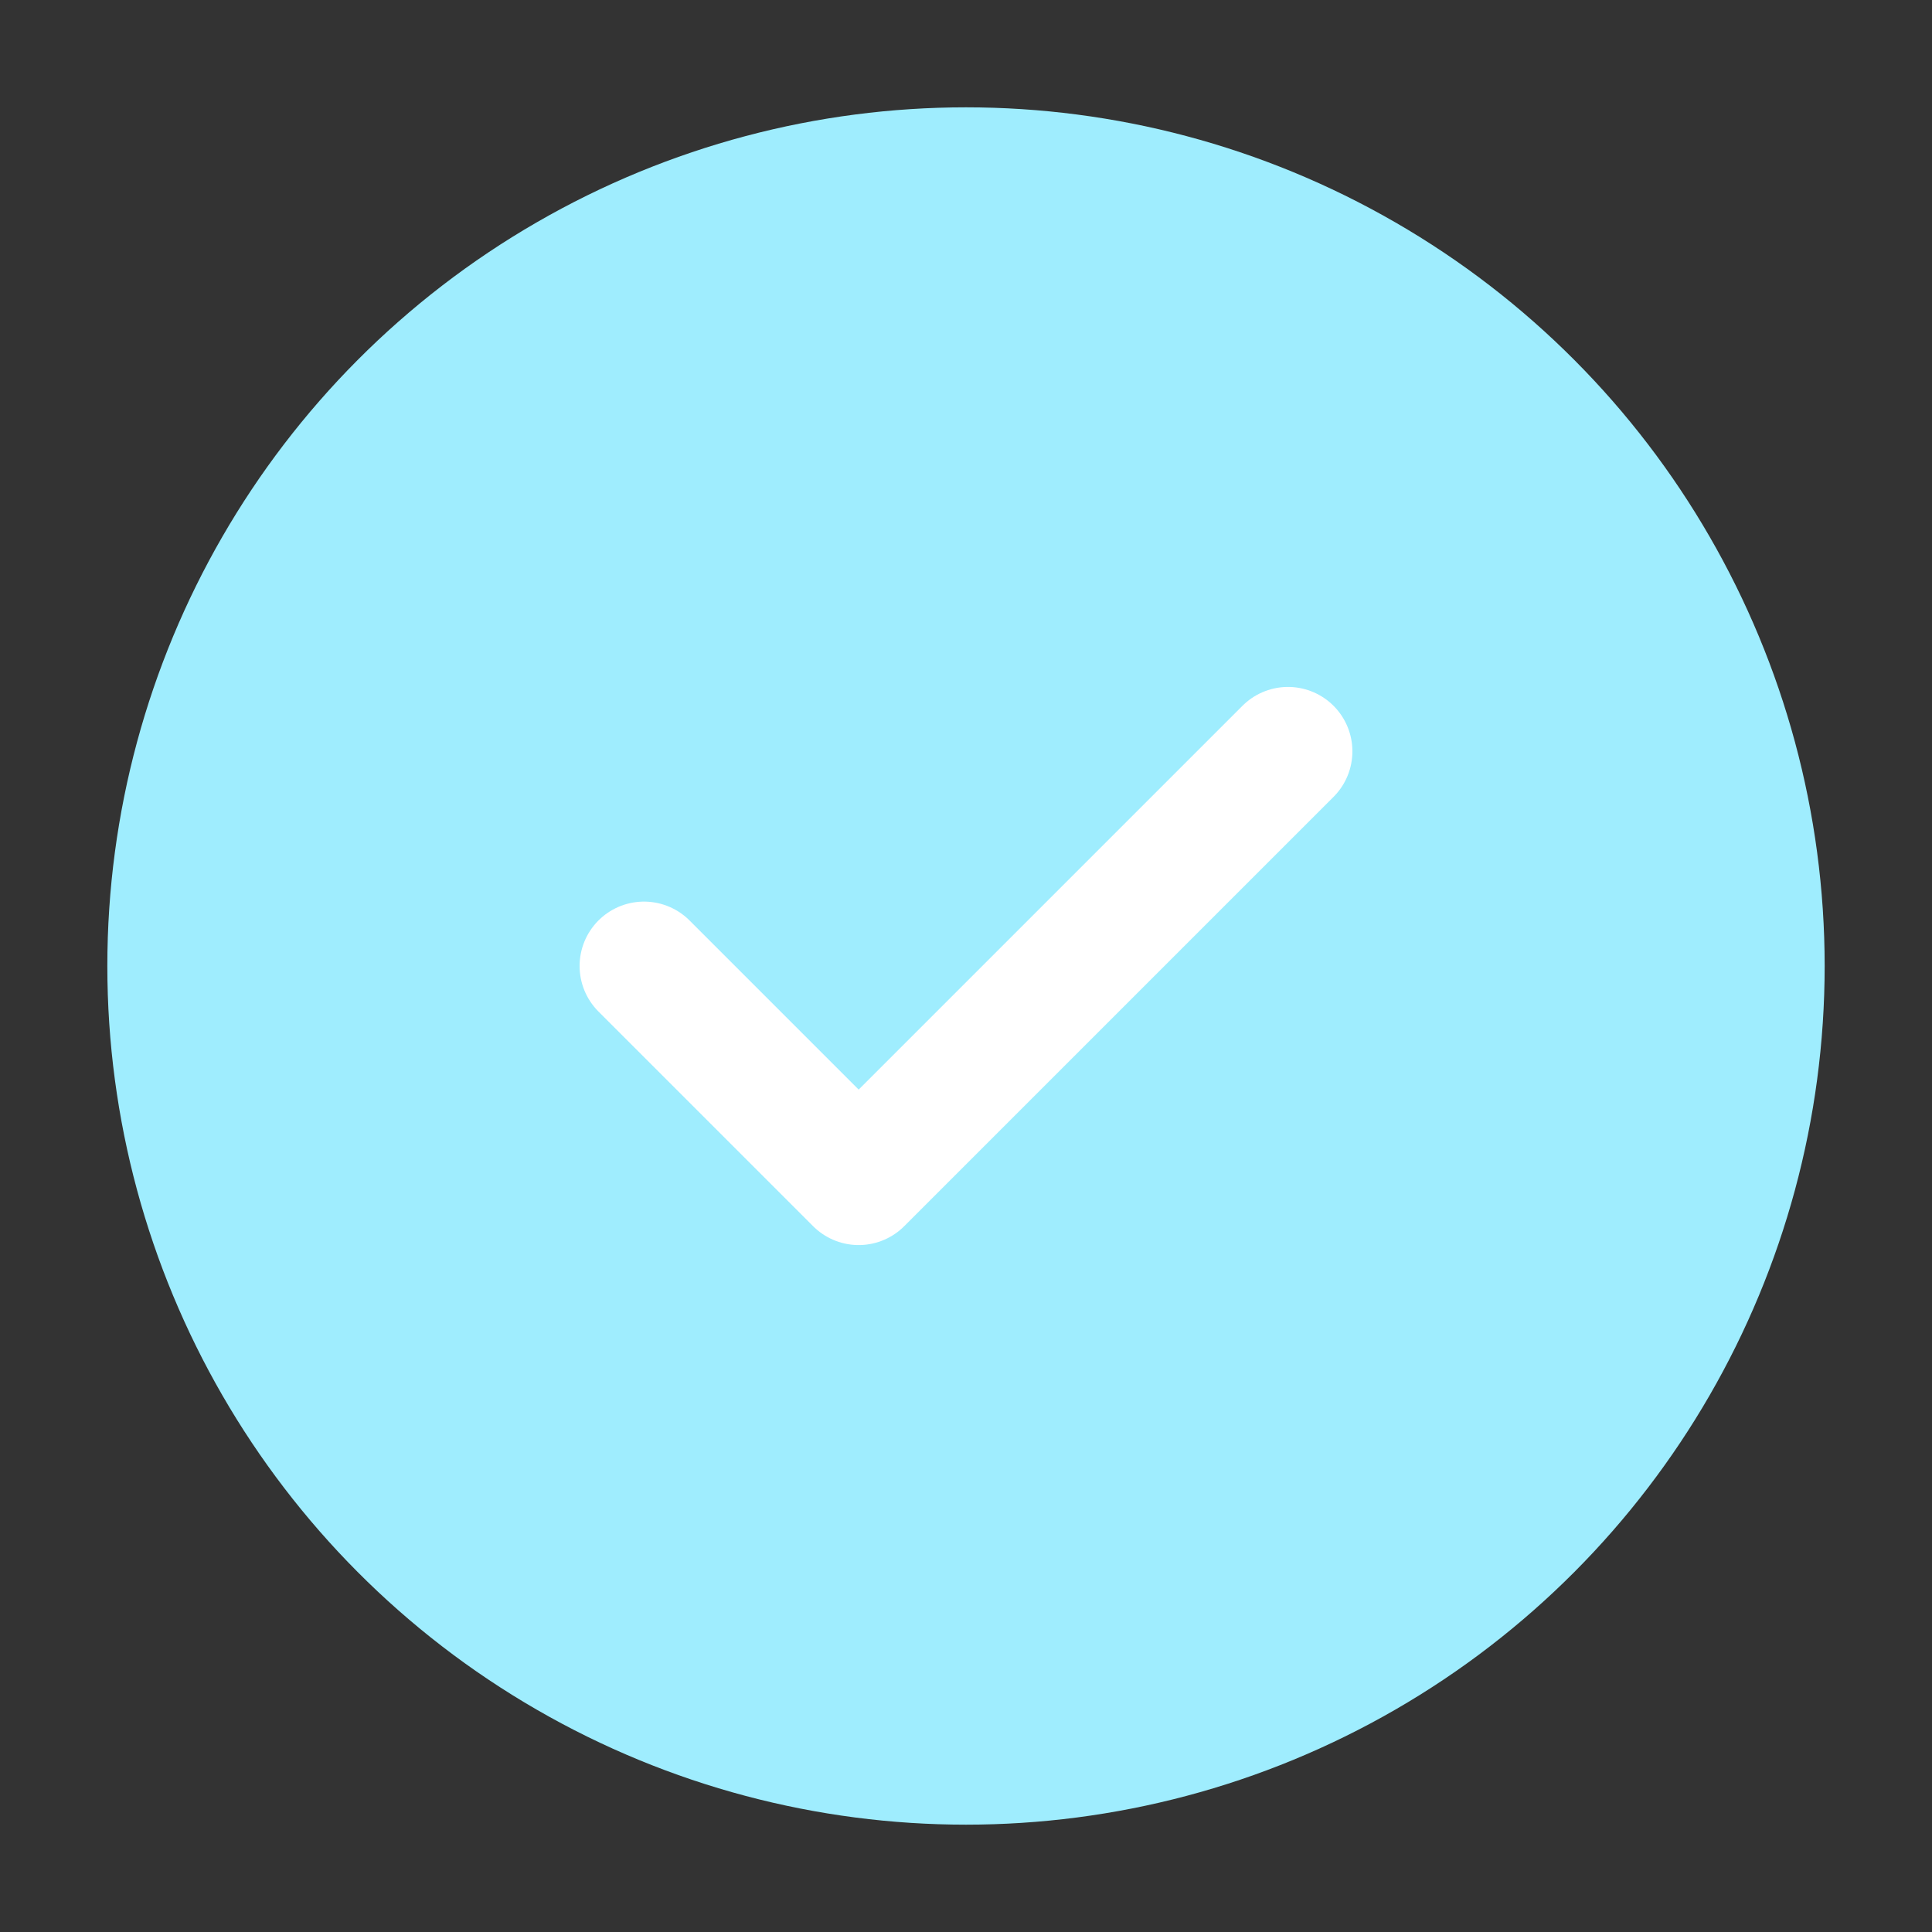 <?xml version="1.0" encoding="UTF-8"?> <svg xmlns="http://www.w3.org/2000/svg" width="18" height="18" viewBox="0 0 18 18" fill="none"><rect x="0" y="0" width="18" height="18" fill="#333333" stroke="none"/><circle cx="9" cy="9" r="8" fill="#9FEDFE"></circle><path d="M6 9L8 11L12 7" stroke="white" stroke-width="1.2" stroke-linecap="round" stroke-linejoin="round"></path></svg> 